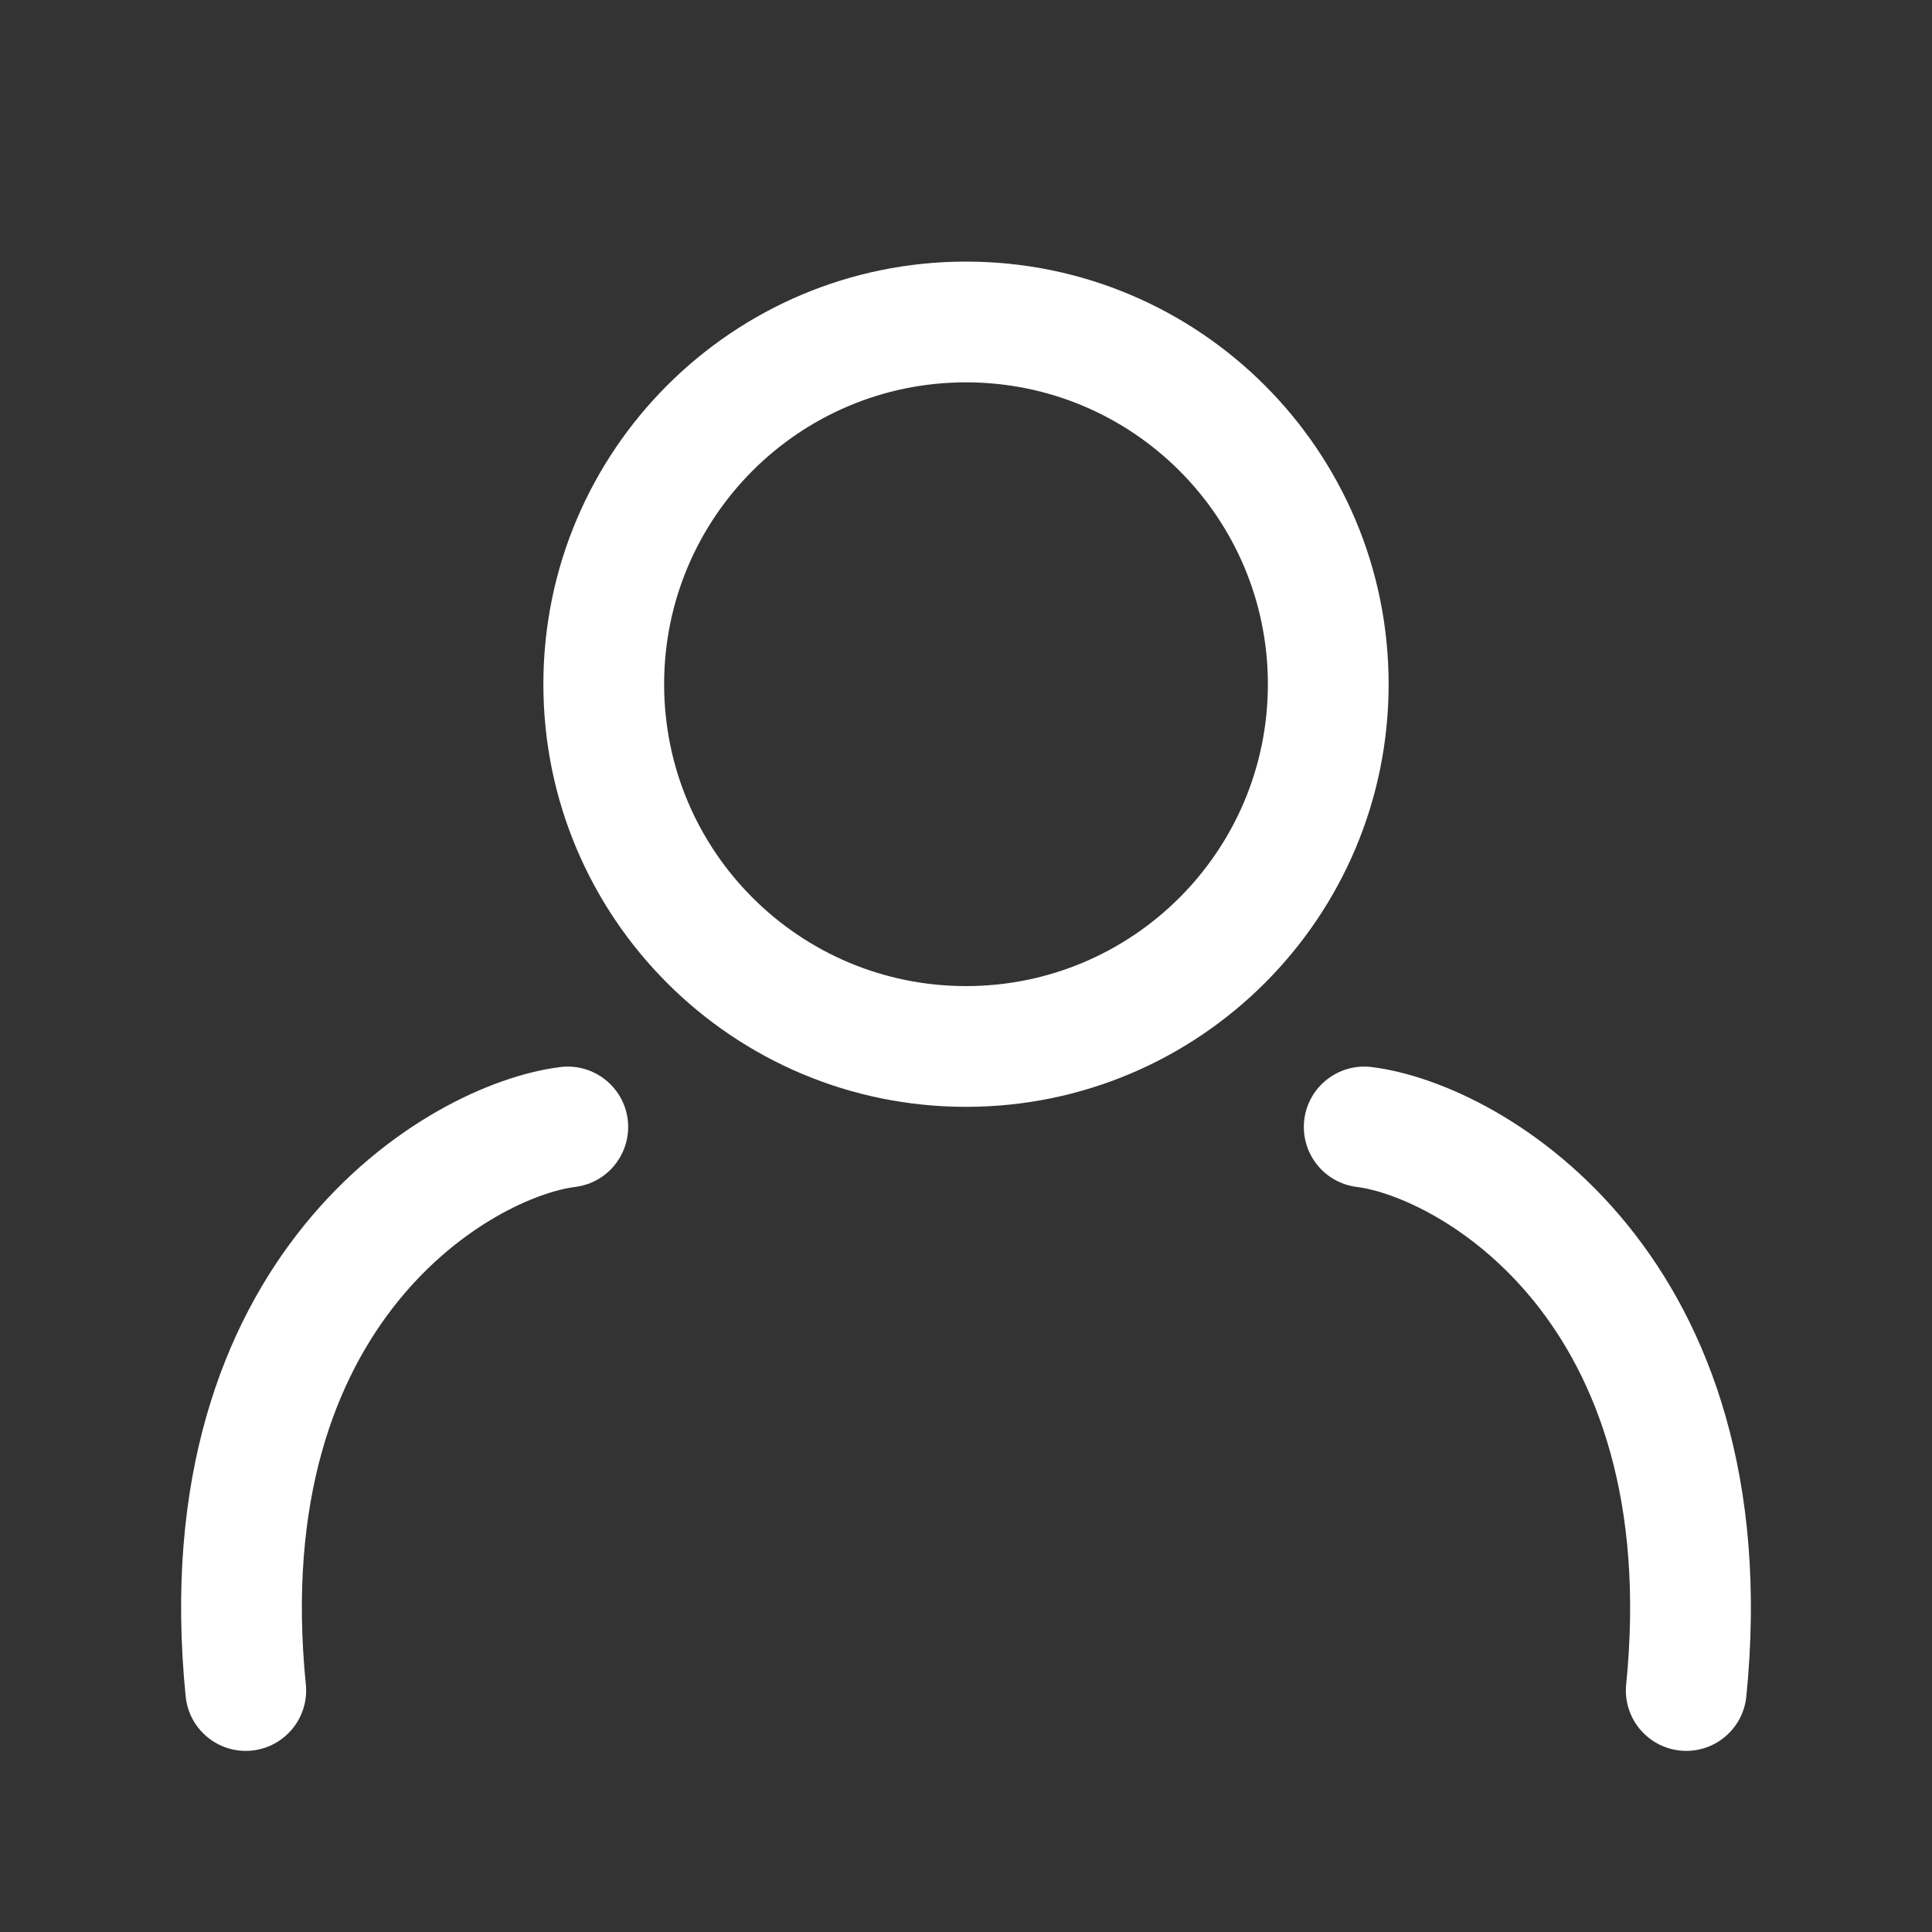 <?xml version="1.0" encoding="UTF-8"?> <svg xmlns="http://www.w3.org/2000/svg" width="20" height="20" viewBox="0 0 20 20" fill="none"><rect x="0" y="0" width="20" height="20" fill="#333333" stroke="none"/><path fill-rule="evenodd" clip-rule="evenodd" d="M10 3.958C8.274 3.958 6.875 5.357 6.875 7.083C6.875 8.809 8.274 10.208 10 10.208C11.726 10.208 13.125 8.809 13.125 7.083C13.125 5.357 11.726 3.958 10 3.958ZM5.625 7.083C5.625 4.667 7.584 2.708 10 2.708C12.416 2.708 14.375 4.667 14.375 7.083C14.375 9.499 12.416 11.458 10 11.458C7.584 11.458 5.625 9.499 5.625 7.083ZM6.498 11.589C6.54 11.932 6.298 12.244 5.955 12.287C5.171 12.385 2.784 13.618 3.166 17.438C3.2 17.781 2.95 18.087 2.606 18.122C2.263 18.156 1.957 17.906 1.922 17.562C1.471 13.049 4.362 11.226 5.8 11.046C6.143 11.004 6.455 11.247 6.498 11.589ZM14.045 12.287C13.702 12.244 13.46 11.932 13.502 11.589C13.545 11.247 13.857 11.004 14.2 11.046C15.638 11.226 18.529 13.049 18.078 17.562C18.043 17.906 17.737 18.156 17.394 18.122C17.05 18.087 16.8 17.781 16.834 17.438C17.216 13.618 14.829 12.385 14.045 12.287Z" fill="white"></path></svg> 